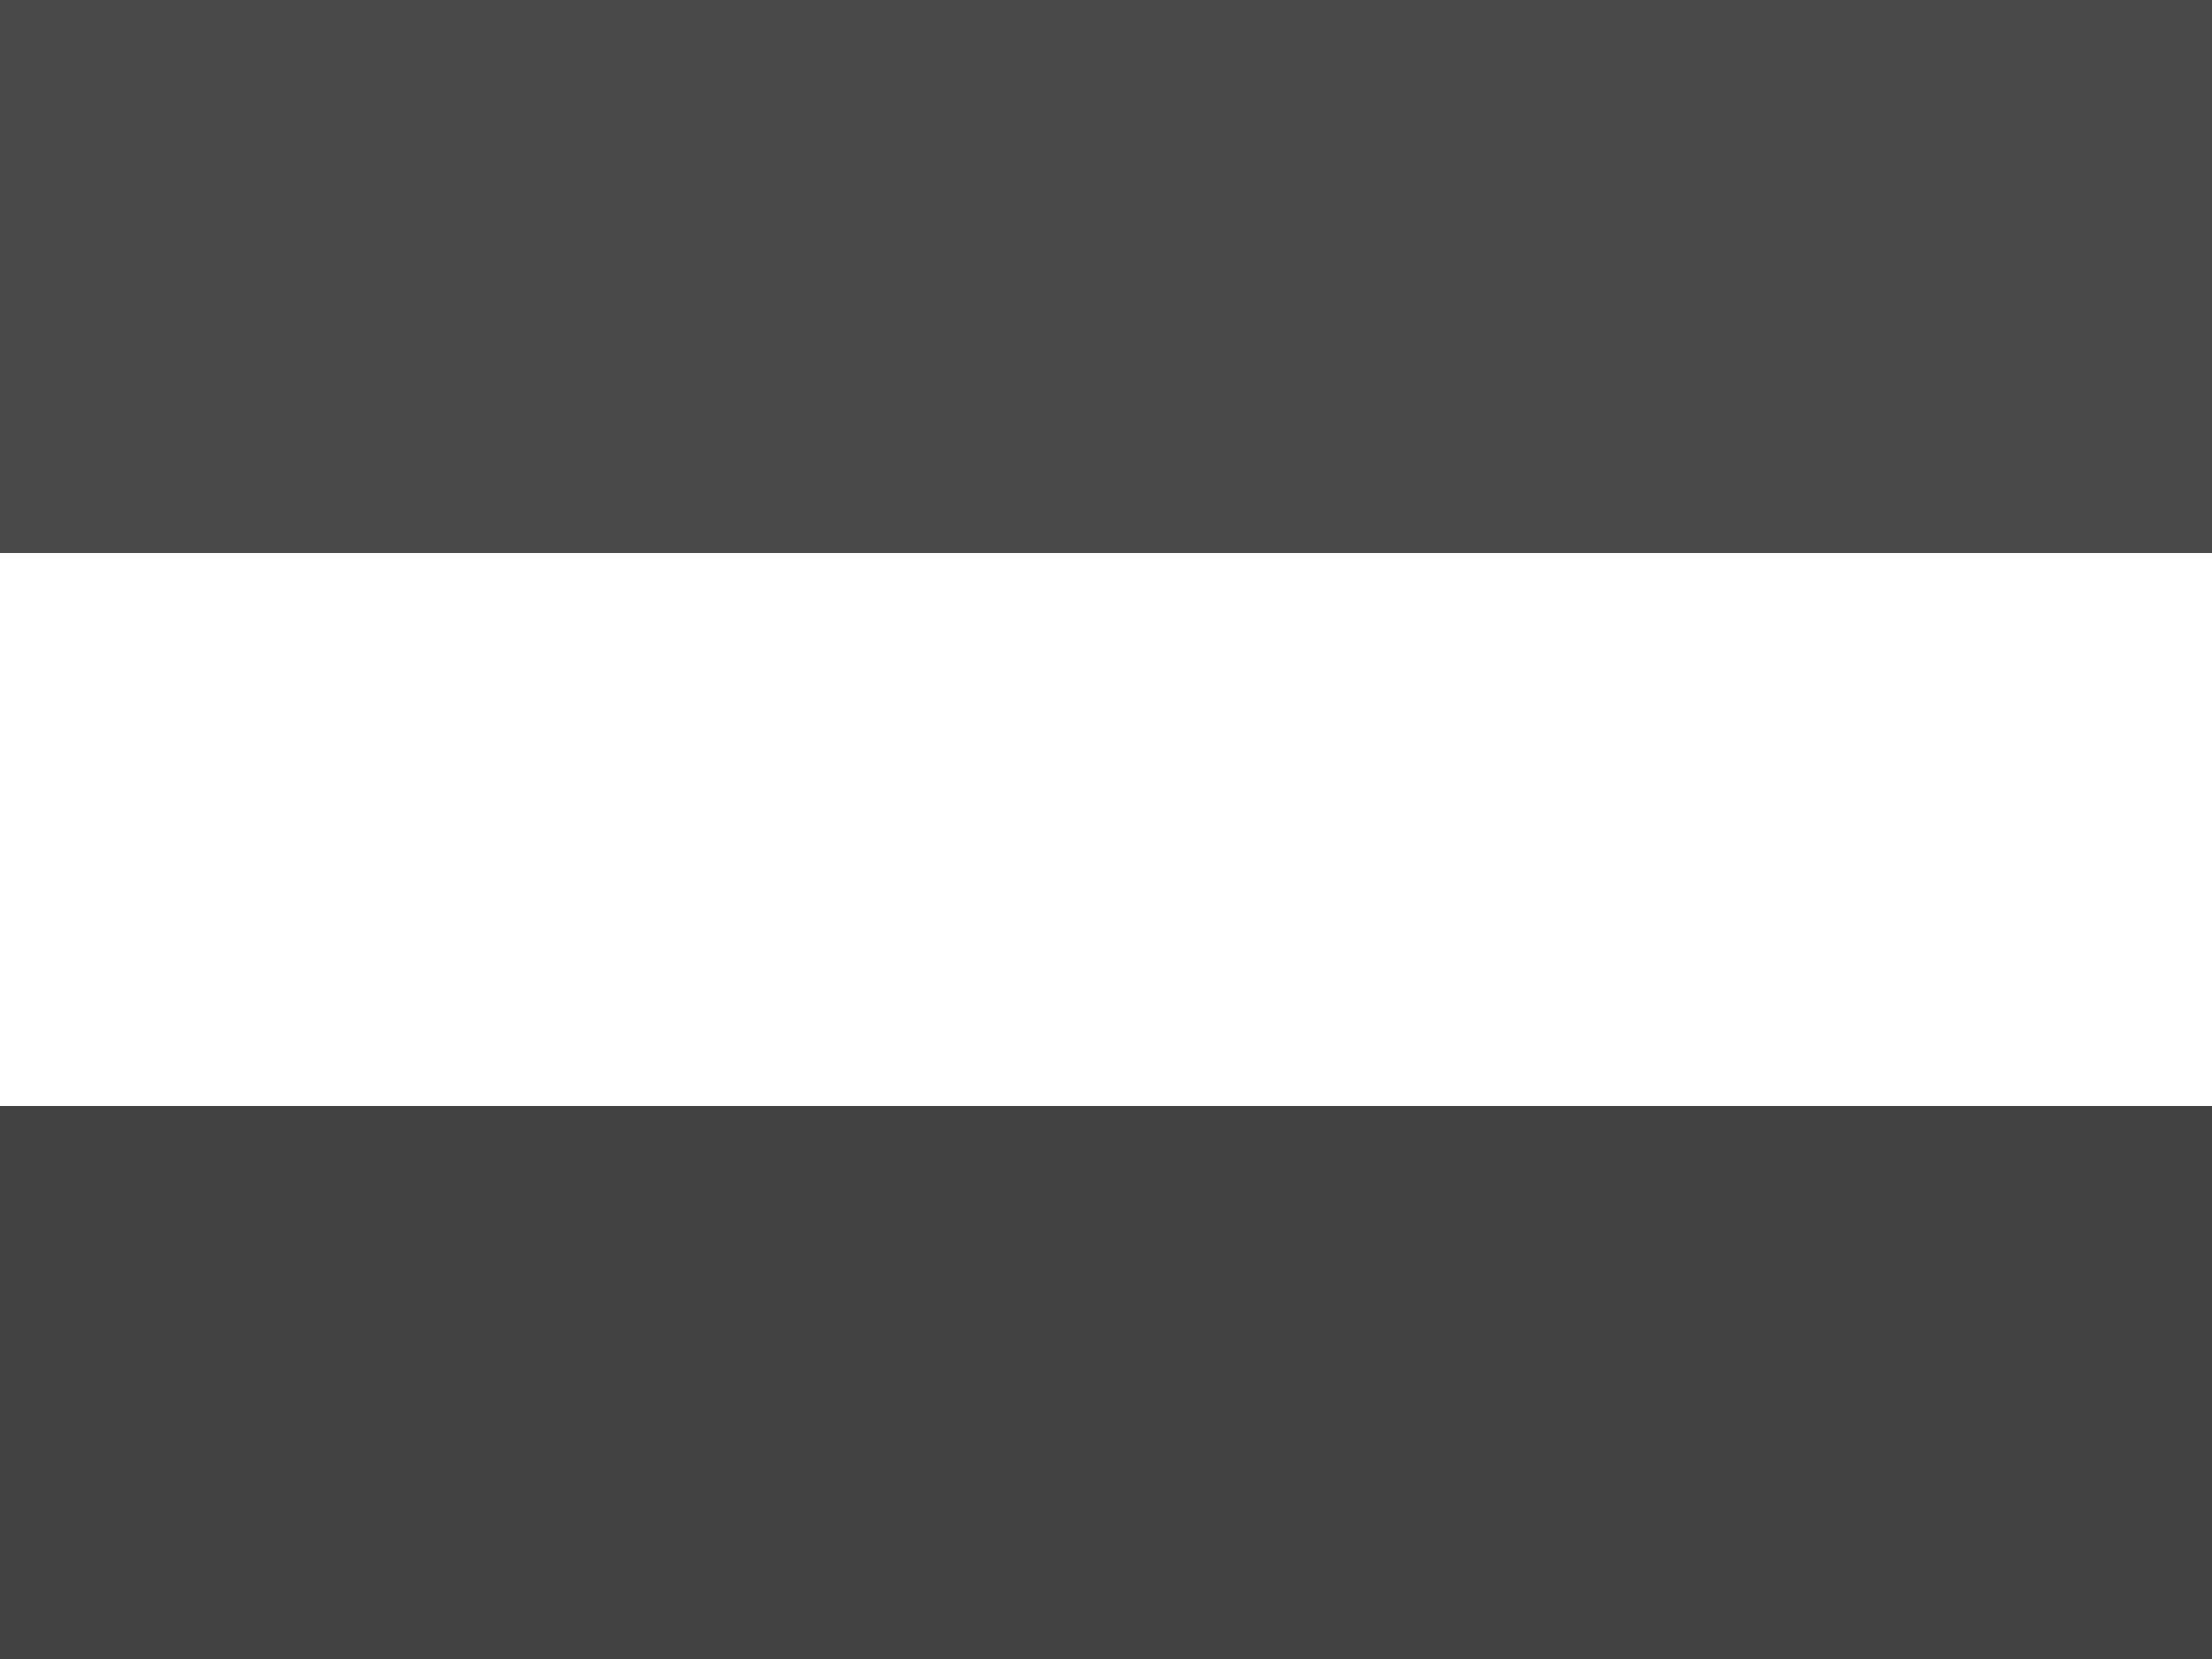 <?xml version="1.0" encoding="utf-8"?>
<!-- Generator: Adobe Illustrator 25.0.1, SVG Export Plug-In . SVG Version: 6.00 Build 0)  -->
<svg version="1.1" id="flag-icon-css-nl" xmlns="http://www.w3.org/2000/svg" xmlns:xlink="http://www.w3.org/1999/xlink" x="0px"
	 y="0px" viewBox="0 0 640 480" style="enable-background:new 0 0 640 480;" xml:space="preserve">
<style type="text/css">
	.st0{fill:#424242;}
	.st1{fill:#FFFFFF;}
	.st2{fill:#494949;}
</style>
<path class="st0" d="M0,0h640v480H0V0z"/>
<path class="st1" d="M0,0h640v320H0V0z"/>
<path class="st2" d="M0,0h640v160H0V0z"/>
</svg>
